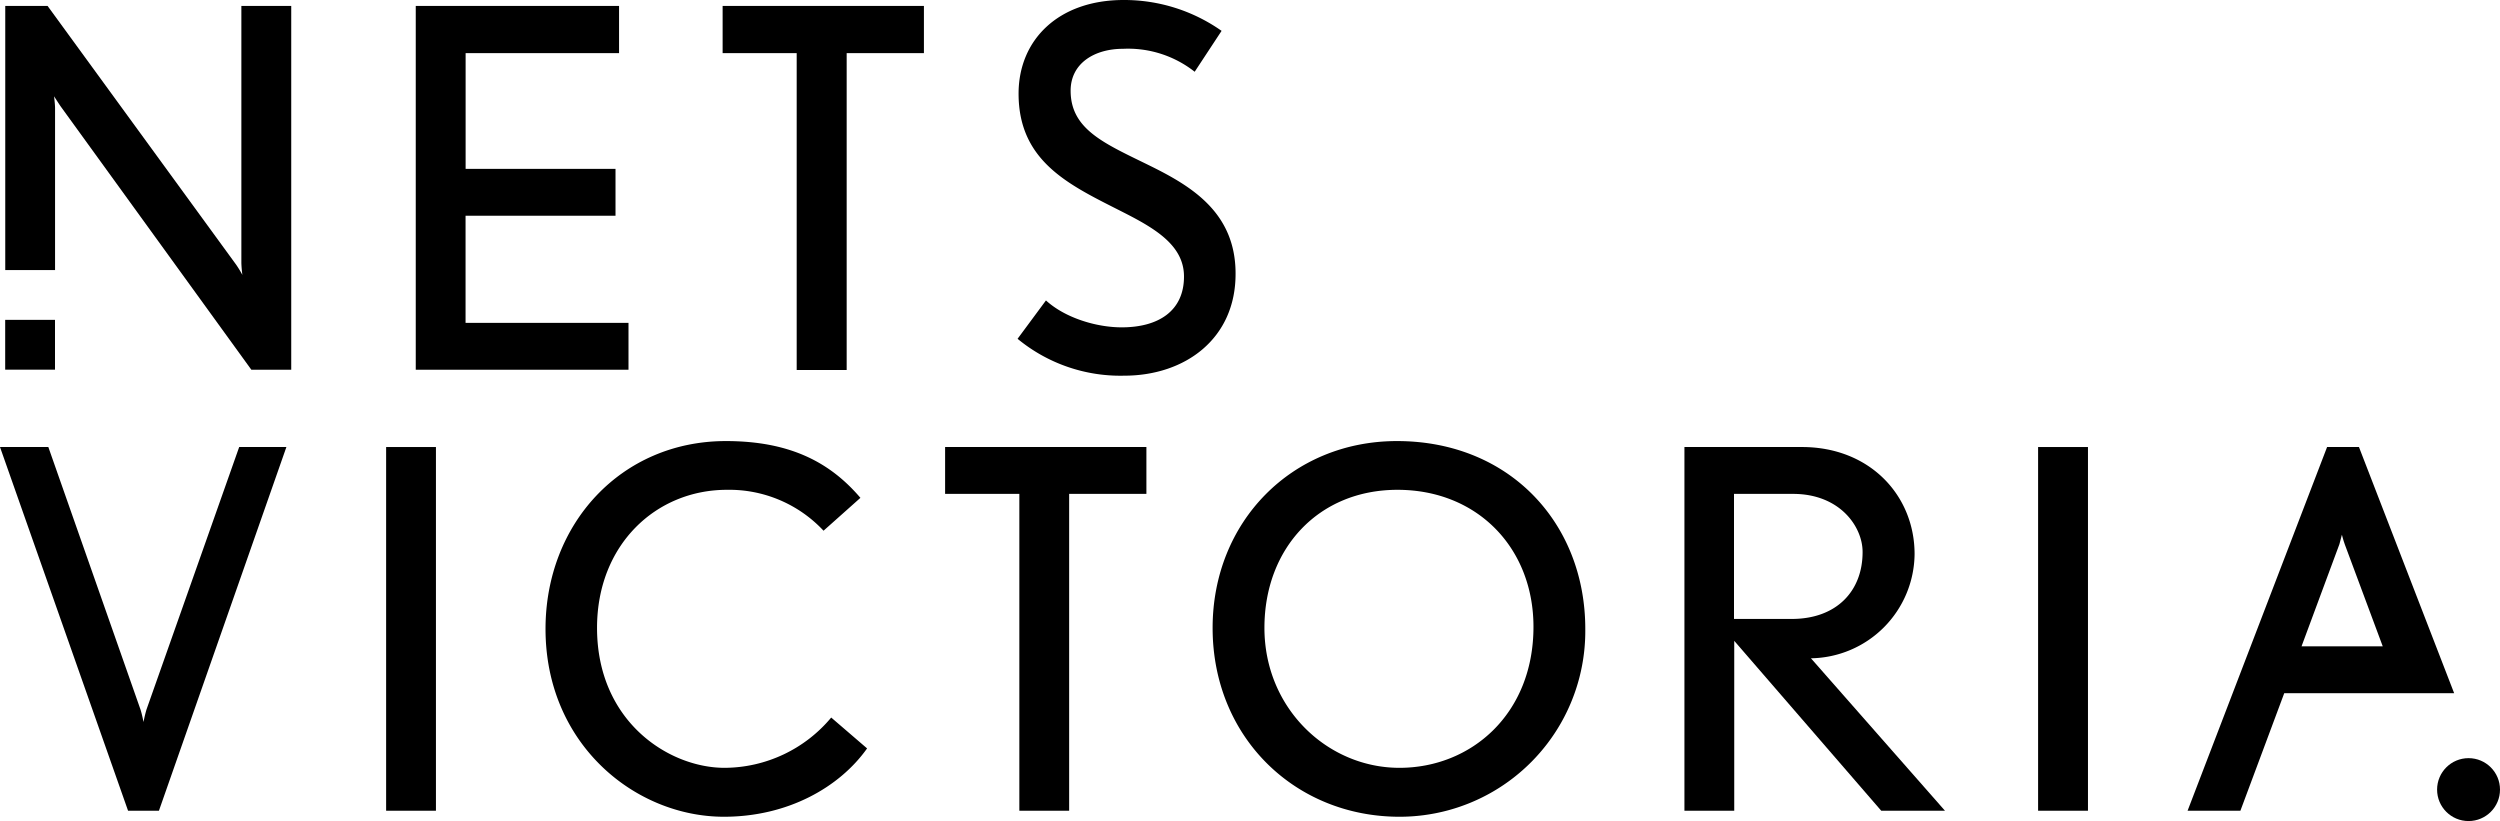 <svg id="Layer_1" data-name="Layer 1" xmlns="http://www.w3.org/2000/svg" viewBox="0 0 423.63 139.14"><title>NETS_VIC_black</title><path d="M70.45,62.65V1H104.9V9h-26V28.62H104.3v7.94H78.89V54.71H106.5v7.94Z"/><path d="M143.47,9v53.7H135V9H122.45V1h34.11V9Z"/><path d="M190.5,63.66a27.37,27.37,0,0,1-18.07-6.25l4.81-6.5c3.29,3,8.61,4.56,12.83,4.56,6.25,0,10.56-2.79,10.56-8.61,0-5.24-4.82-8.11-10.3-10.89-8.78-4.48-17.73-8.36-17.73-20.1C172.6,6.75,179.35,0,190.41,0A28.66,28.66,0,0,1,207,5.23l-4.56,6.93a18.23,18.23,0,0,0-12.15-3.89c-4.82,0-8.87,2.45-8.87,7.1,0,6.67,5.91,9,13.51,12.75,7,3.46,14.44,7.93,14.44,18.23C209.41,57.41,200.8,63.66,190.5,63.66Z"/><path d="M26.93,137.38H21.7L0,75.75H8.19l15.62,44.49c.25.76.51,2.11.51,2.11a21.31,21.31,0,0,1,.5-2.11L40.53,75.75h8Z"/><path d="M65.43,137.38V75.75h8.44v61.63Z"/><path d="M122.67,138.4c-15,0-30.23-12.25-30.23-31.83,0-17.82,12.83-31.83,30.56-31.83,11.15,0,17.82,3.8,22.8,9.62l-6.25,5.57A21.87,21.87,0,0,0,123.17,83c-12,0-22,9.29-22,23.39,0,15.87,12.16,23.72,21.61,23.72a23.66,23.66,0,0,0,18.07-8.52l6.08,5.23C142.25,133.42,133.47,138.4,122.67,138.4Z"/><path d="M181.17,83.69v53.69h-8.44V83.69H160.15V75.75h34.11v7.94Z"/><path d="M237.14,138.4c-17.65,0-31.66-13.43-31.66-32,0-18,13.42-31.66,31.24-31.66,19.08,0,31.91,13.93,31.91,31.83A31.46,31.46,0,0,1,237.14,138.4ZM236.8,83c-13.34,0-22.54,9.88-22.54,23.39,0,13.68,10.72,23.72,22.88,23.72s22.71-9.12,22.71-23.89C259.85,92.89,250.39,83,236.8,83Z"/><path d="M318.78,137.38l-24.91-28.79v28.79h-8.44V75.75h19.92c11.48,0,19.08,8.19,19.08,18.15a17.84,17.84,0,0,1-17.56,17.65l22.71,25.83ZM303.83,83.69h-10v21.19h9.79c7.6,0,12-4.73,12-11.32C315.65,89.34,311.85,83.69,303.83,83.69Z"/><path d="M345.36,137.38V75.75h8.45v61.63Z"/><rect x="0.88" y="54.2" width="8.44" height="8.44"/><path d="M40.9,1V44.58a20.13,20.13,0,0,0,.17,2A18.53,18.53,0,0,0,40,44.83L8.06,1H.89V45.76H9.33V18.32c0-.67-.17-2-.17-2s.76,1.18,1.1,1.68L42.59,62.65h6.76V1Z"/><path d="M415.86,117.46,399.73,75.75h-5.4l-23.64,61.63h8.95l7.43-19.92ZM390,109.52l6.42-17.31c.17-.59.42-1.6.42-1.6s.25,1,.51,1.69l6.41,17.22Z"/><circle cx="418.3" cy="133.8" r="5.33"/></svg>